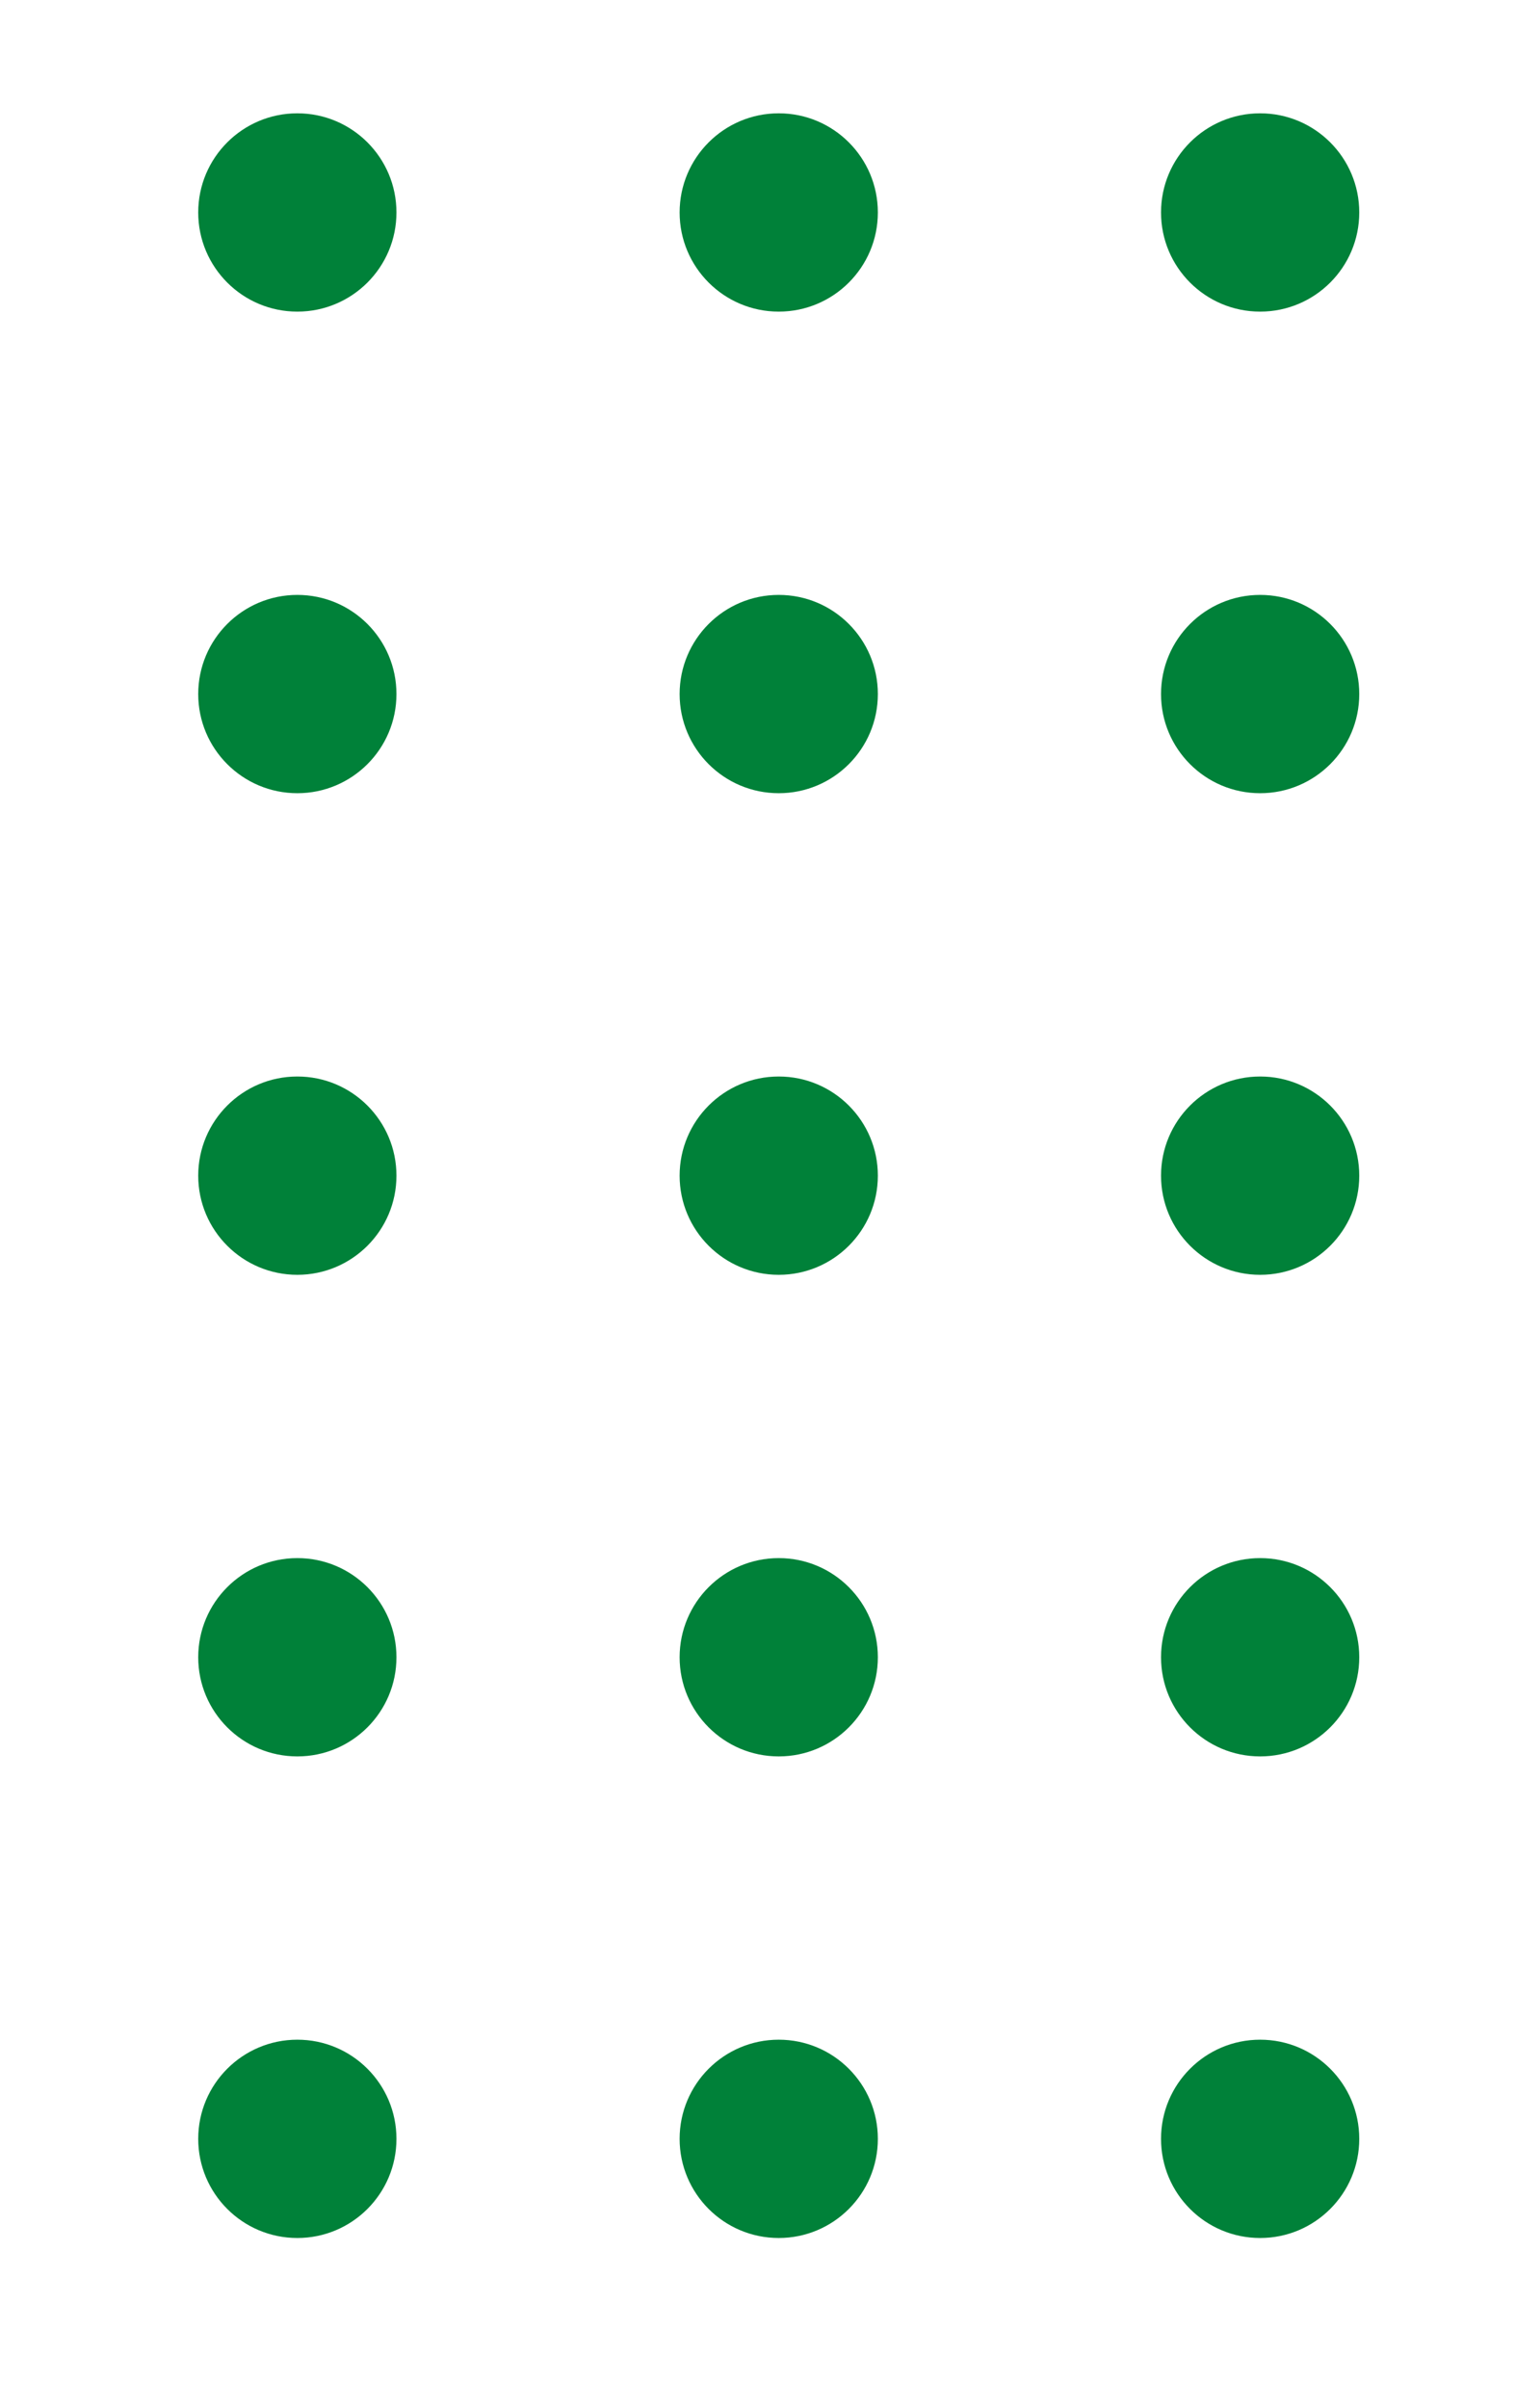 <svg xmlns="http://www.w3.org/2000/svg" xmlns:xlink="http://www.w3.org/1999/xlink" width="107" height="170" viewBox="0 0 107 170"><defs><style>.a{fill:#fff;}.b{clip-path:url(#a);}.c{fill:#008139;}</style><clipPath id="a"><rect class="a" width="107" height="170" transform="translate(26 186)"/></clipPath></defs><g class="b" transform="translate(-26 -186)"><circle class="c" cx="7" cy="7" r="7" transform="translate(6 194)"/><circle class="c" cx="7" cy="7" r="7" transform="translate(40 194)"/><circle class="c" cx="7" cy="7" r="7" transform="translate(74 194)"/><circle class="c" cx="7" cy="7" r="7" transform="translate(108 194)"/><circle class="c" cx="7" cy="7" r="7" transform="translate(6 228)"/><circle class="c" cx="7" cy="7" r="7" transform="translate(40 228)"/><circle class="c" cx="7" cy="7" r="7" transform="translate(74 228)"/><circle class="c" cx="7" cy="7" r="7" transform="translate(108 228)"/><circle class="c" cx="7" cy="7" r="7" transform="translate(6 262)"/><circle class="c" cx="7" cy="7" r="7" transform="translate(40 262)"/><circle class="c" cx="7" cy="7" r="7" transform="translate(74 262)"/><circle class="c" cx="7" cy="7" r="7" transform="translate(108 262)"/><circle class="c" cx="7" cy="7" r="7" transform="translate(6 296)"/><circle class="c" cx="7" cy="7" r="7" transform="translate(40 296)"/><circle class="c" cx="7" cy="7" r="7" transform="translate(74 296)"/><circle class="c" cx="7" cy="7" r="7" transform="translate(108 296)"/><circle class="c" cx="7" cy="7" r="7" transform="translate(6 330)"/><circle class="c" cx="7" cy="7" r="7" transform="translate(40 330)"/><circle class="c" cx="7" cy="7" r="7" transform="translate(74 330)"/><circle class="c" cx="7" cy="7" r="7" transform="translate(108 330)"/><circle class="c" cx="7" cy="7" r="7" transform="translate(-96 194)"/><circle class="c" cx="7" cy="7" r="7" transform="translate(-62 194)"/><circle class="c" cx="7" cy="7" r="7" transform="translate(-28 194)"/><circle class="c" cx="7" cy="7" r="7" transform="translate(-96 228)"/><circle class="c" cx="7" cy="7" r="7" transform="translate(-62 228)"/><circle class="c" cx="7" cy="7" r="7" transform="translate(-28 228)"/><circle class="c" cx="7" cy="7" r="7" transform="translate(-96 262)"/><circle class="c" cx="7" cy="7" r="7" transform="translate(-62 262)"/><circle class="c" cx="7" cy="7" r="7" transform="translate(-28 262)"/><circle class="c" cx="7" cy="7" r="7" transform="translate(-96 296)"/><circle class="c" cx="7" cy="7" r="7" transform="translate(-62 296)"/><circle class="c" cx="7" cy="7" r="7" transform="translate(-28 296)"/><circle class="c" cx="7" cy="7" r="7" transform="translate(-96 330)"/><circle class="c" cx="7" cy="7" r="7" transform="translate(-62 330)"/><circle class="c" cx="7" cy="7" r="7" transform="translate(-28 330)"/></g></svg>